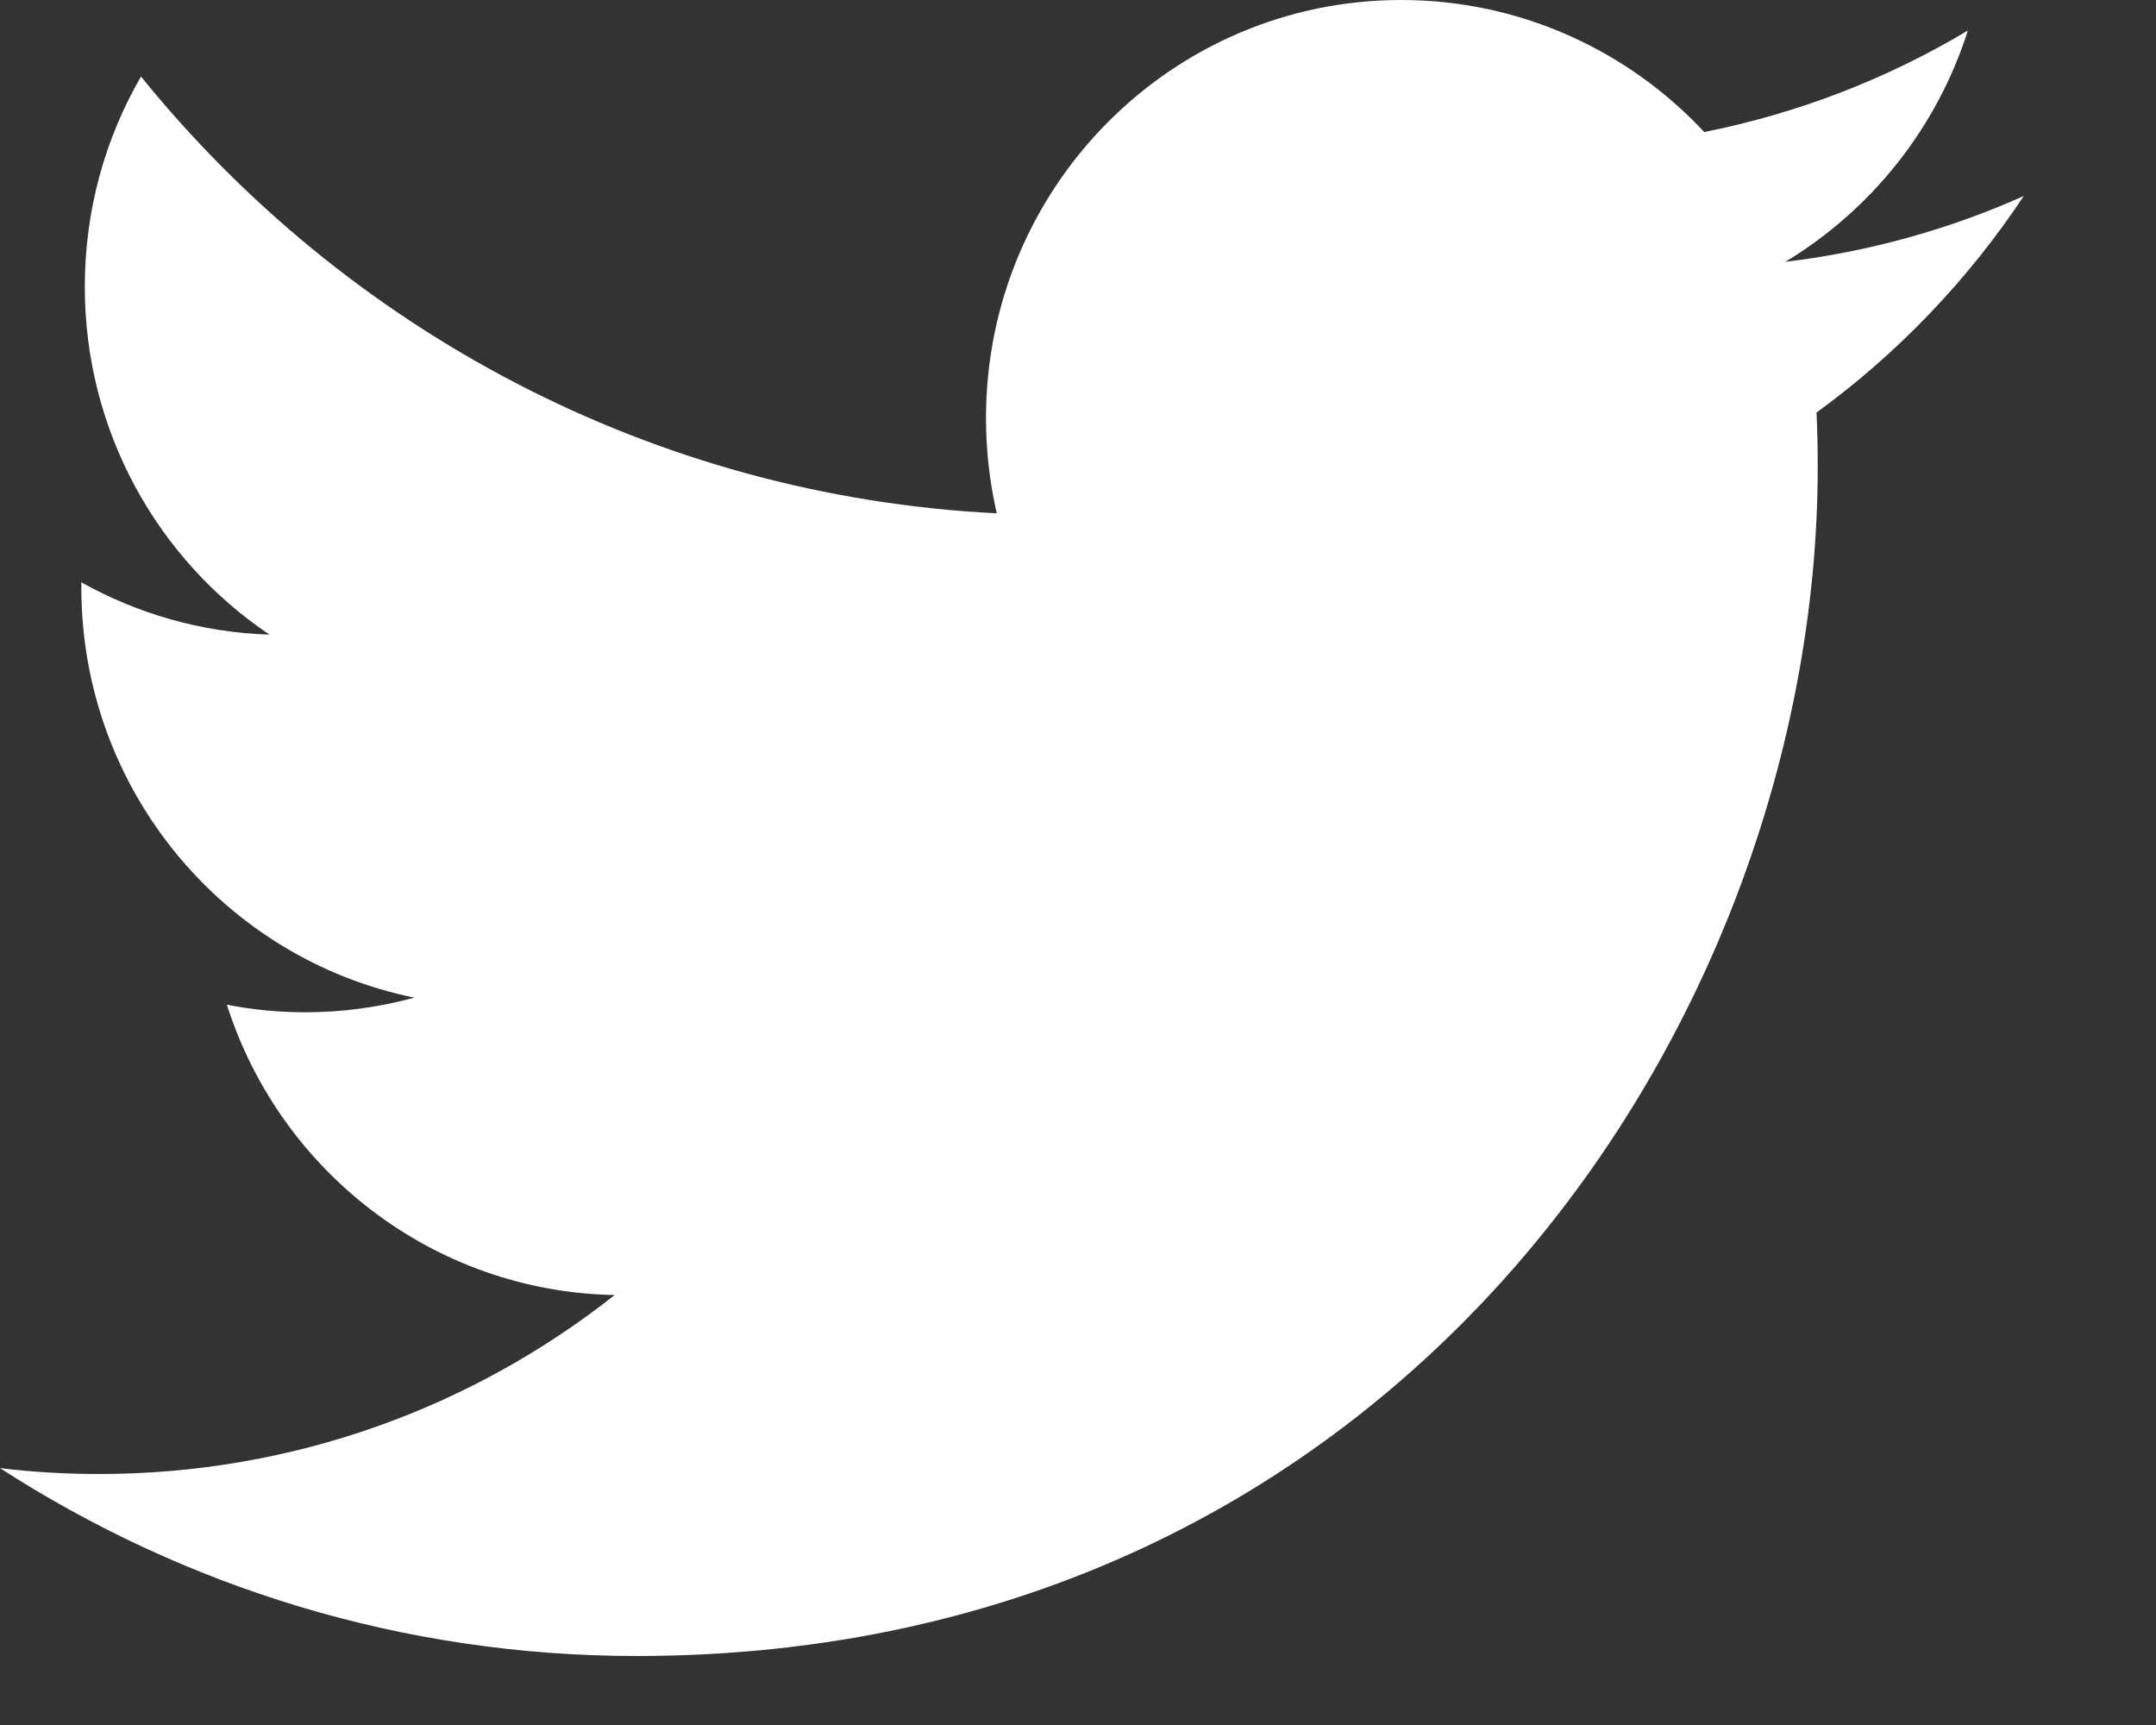<svg width="30" height="24" viewBox="0 0 30 24" fill="none" xmlns="http://www.w3.org/2000/svg">
<rect x="0" y="0" width="30" height="24" fill="#333333" stroke="none"/>
<path fill-rule="evenodd" clip-rule="evenodd" d="M28.16 2.727C27.125 3.19 26.011 3.502 24.842 3.643C26.035 2.923 26.951 1.783 27.382 0.425C26.267 1.092 25.029 1.575 23.714 1.837C22.66 0.707 21.157 0 19.497 0C16.306 0 13.72 2.604 13.72 5.816C13.72 6.272 13.771 6.716 13.87 7.142C9.068 6.9 4.811 4.584 1.962 1.065C1.464 1.924 1.18 2.923 1.18 3.989C1.18 6.006 2.198 7.786 3.75 8.83C2.802 8.799 1.912 8.538 1.132 8.102V8.175C1.132 10.994 3.125 13.344 5.766 13.88C5.282 14.012 4.771 14.084 4.244 14.084C3.872 14.084 3.509 14.047 3.157 13.979C3.891 16.289 6.026 17.971 8.553 18.018C6.577 19.578 4.086 20.508 1.379 20.508C0.911 20.508 0.451 20.481 0 20.426C2.557 22.076 5.593 23.04 8.856 23.04C19.482 23.04 25.293 14.177 25.293 6.492C25.293 6.24 25.288 5.988 25.276 5.74C26.406 4.918 27.386 3.893 28.16 2.727Z" fill="white"/>
</svg>
